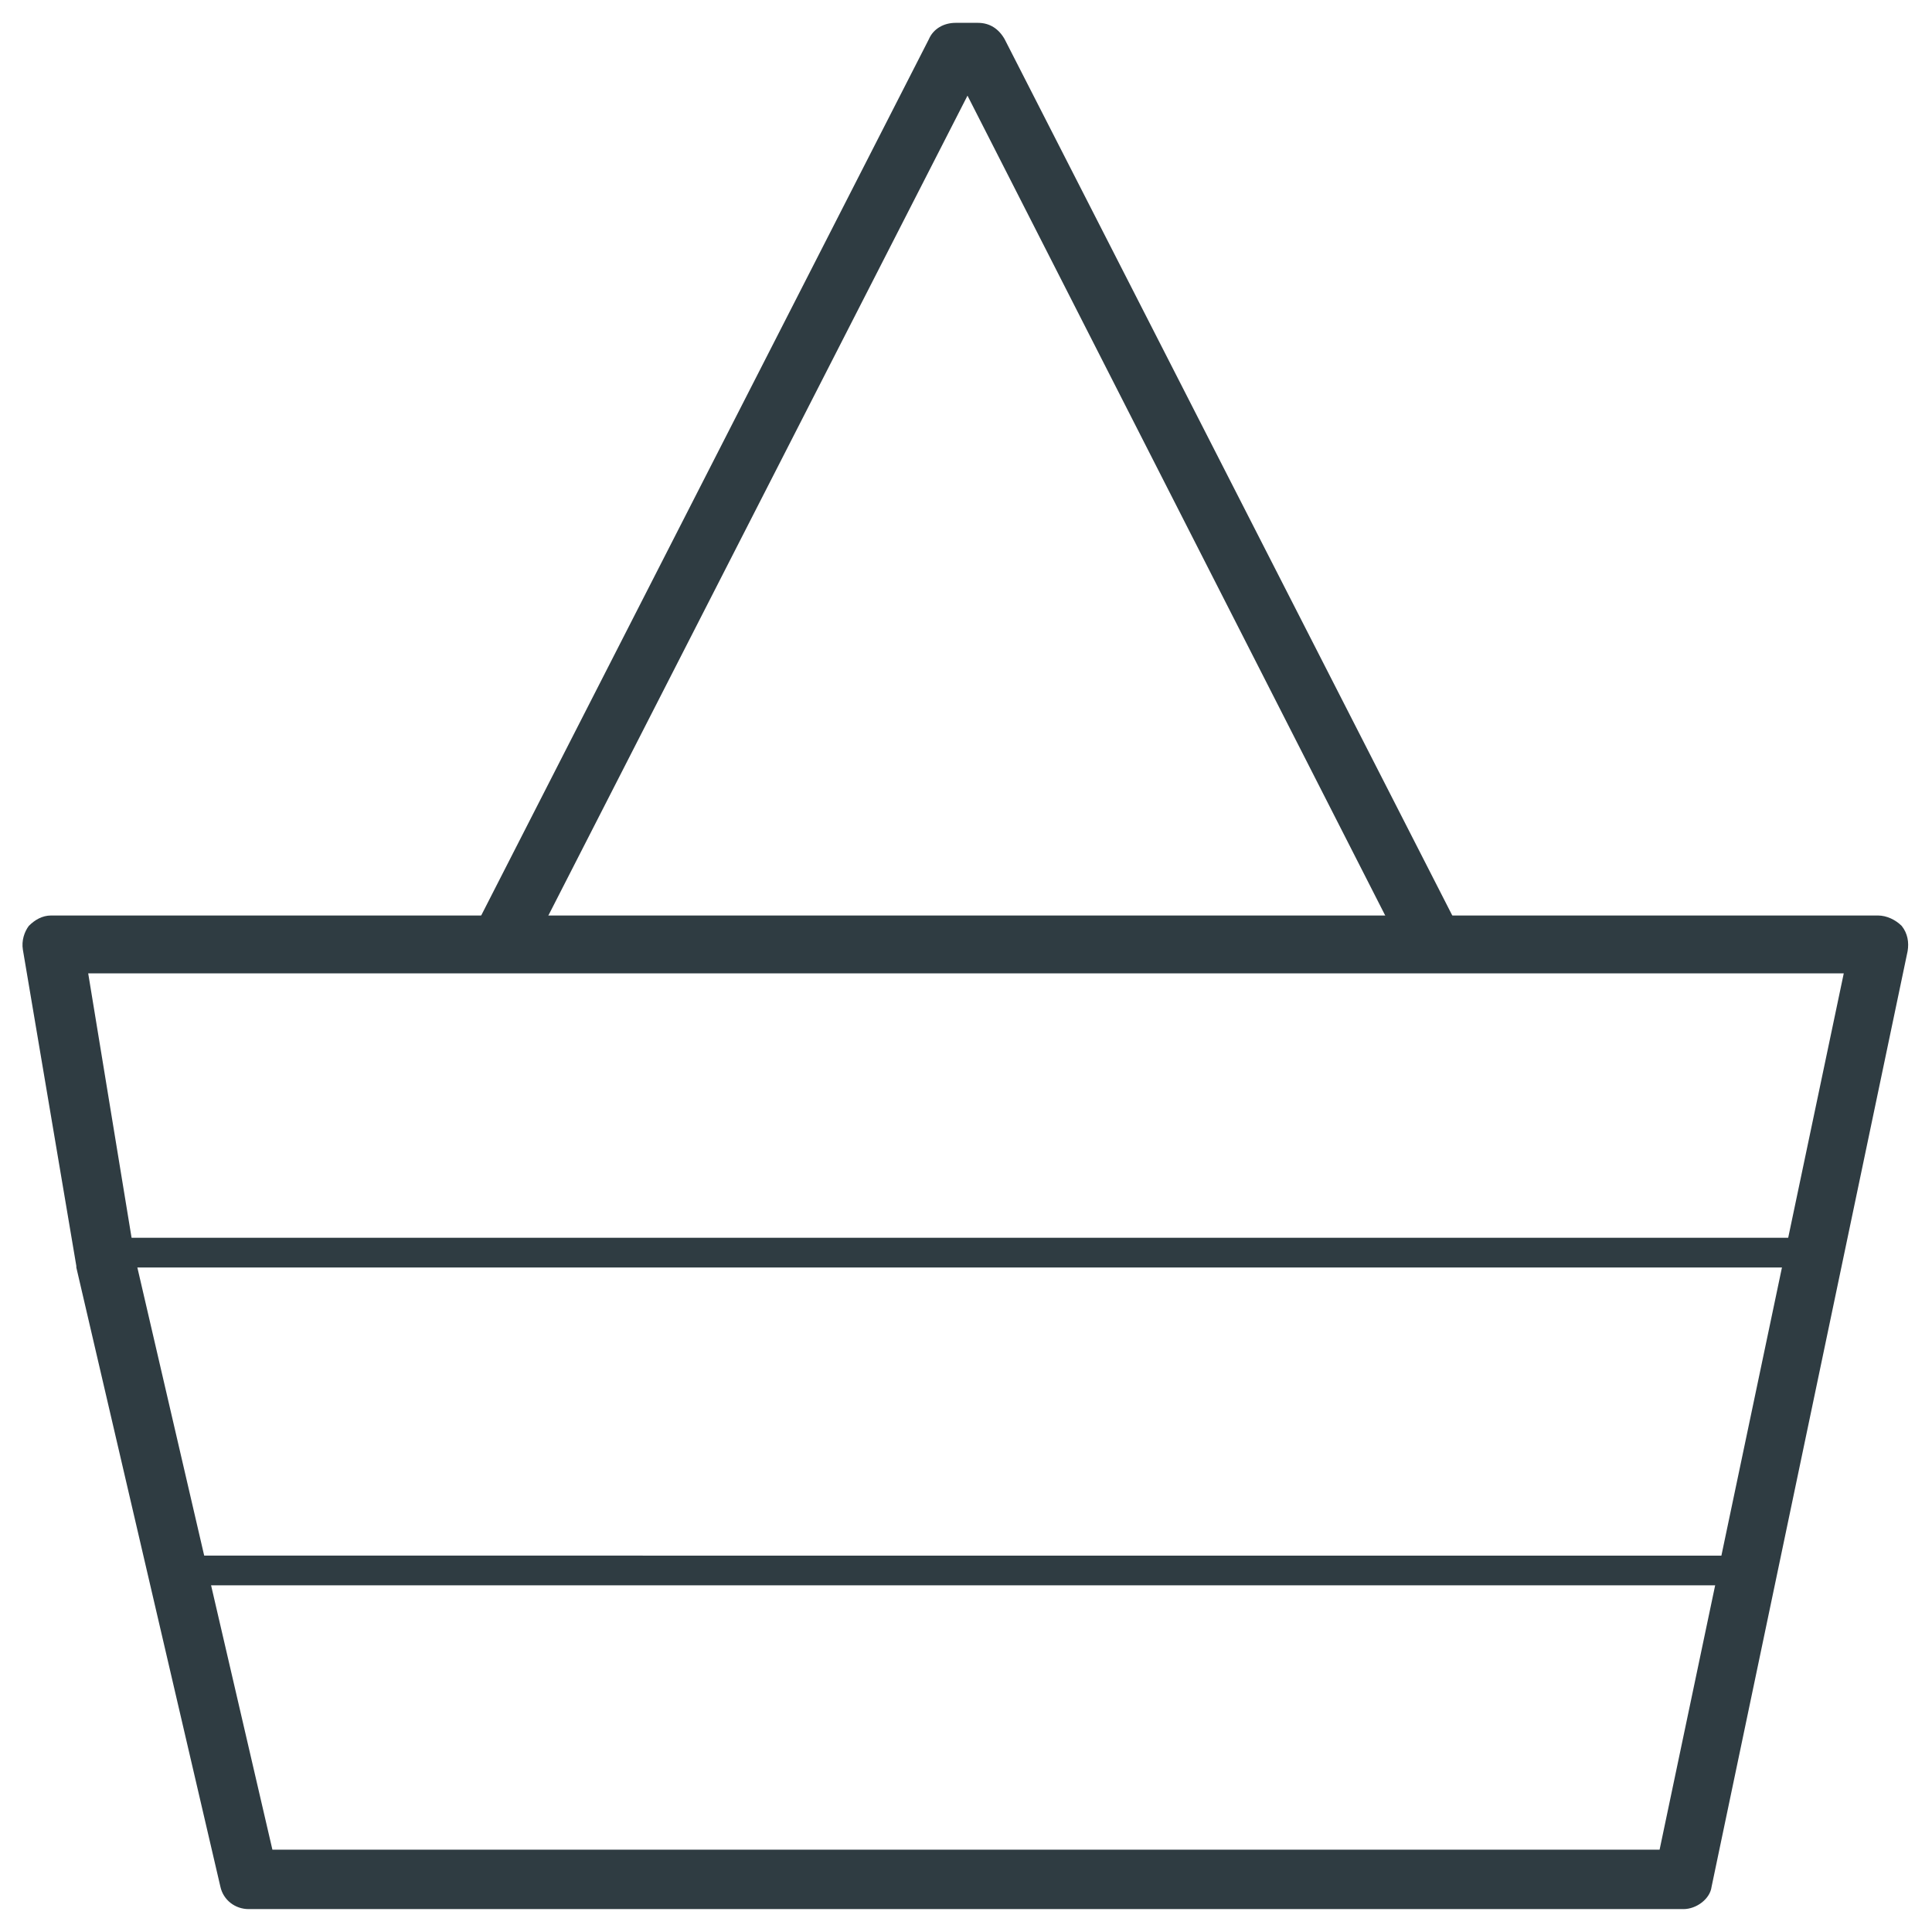 <?xml version="1.0" encoding="UTF-8"?>
<!-- Uploaded to: SVG Repo, www.svgrepo.com, Generator: SVG Repo Mixer Tools -->
<svg width="800px" height="800px" version="1.1" viewBox="144 144 512 512" xmlns="http://www.w3.org/2000/svg">
 <g fill="#2f3c42">
  <path d="m590.11 649.93h-380.22c-3.543 0-6.691-2.363-7.477-5.902l-38.184-164.13v-0.395l-14.168-83.836c-0.395-2.363 0.395-4.723 1.574-6.297 1.574-1.574 3.543-2.754 5.902-2.754h484.13c2.363 0 4.723 1.18 6.297 2.754 1.574 1.969 1.969 4.328 1.574 6.691l-51.957 247.97c-0.391 3.148-3.934 5.902-7.473 5.902zm-373.92-15.742h367.62l48.805-232.23h-465.24l12.203 74.391z"/>
  <path d="m626.71 479.9h-453.03c-2.363 0-3.938-1.574-3.938-3.938 0-2.363 1.574-3.938 3.938-3.938h453.43c2.363 0 3.938 1.574 3.938 3.938-0.004 2.363-1.973 3.938-4.336 3.938z"/>
  <path d="m608.61 564.13h-416.43c-2.363 0-3.938-1.574-3.938-3.938 0-2.363 1.574-3.938 3.938-3.938l416.43 0.004c2.363 0 3.938 1.574 3.938 3.938 0 2.359-1.969 3.934-3.938 3.934z"/>
  <path d="m276.8 401.57c-1.18 0-2.363-0.395-3.543-0.789-3.938-1.969-5.512-6.691-3.543-10.629l120.45-235.77c1.18-2.754 3.938-4.328 7.086-4.328h5.902c3.148 0 5.512 1.574 7.086 4.328l120.44 235.77c1.969 3.938 0.395 8.66-3.543 10.629s-8.66 0.395-10.629-3.543l-116.11-227.89-116.5 227.89c-1.574 2.758-4.332 4.332-7.086 4.332z"/>
 </g>
</svg>